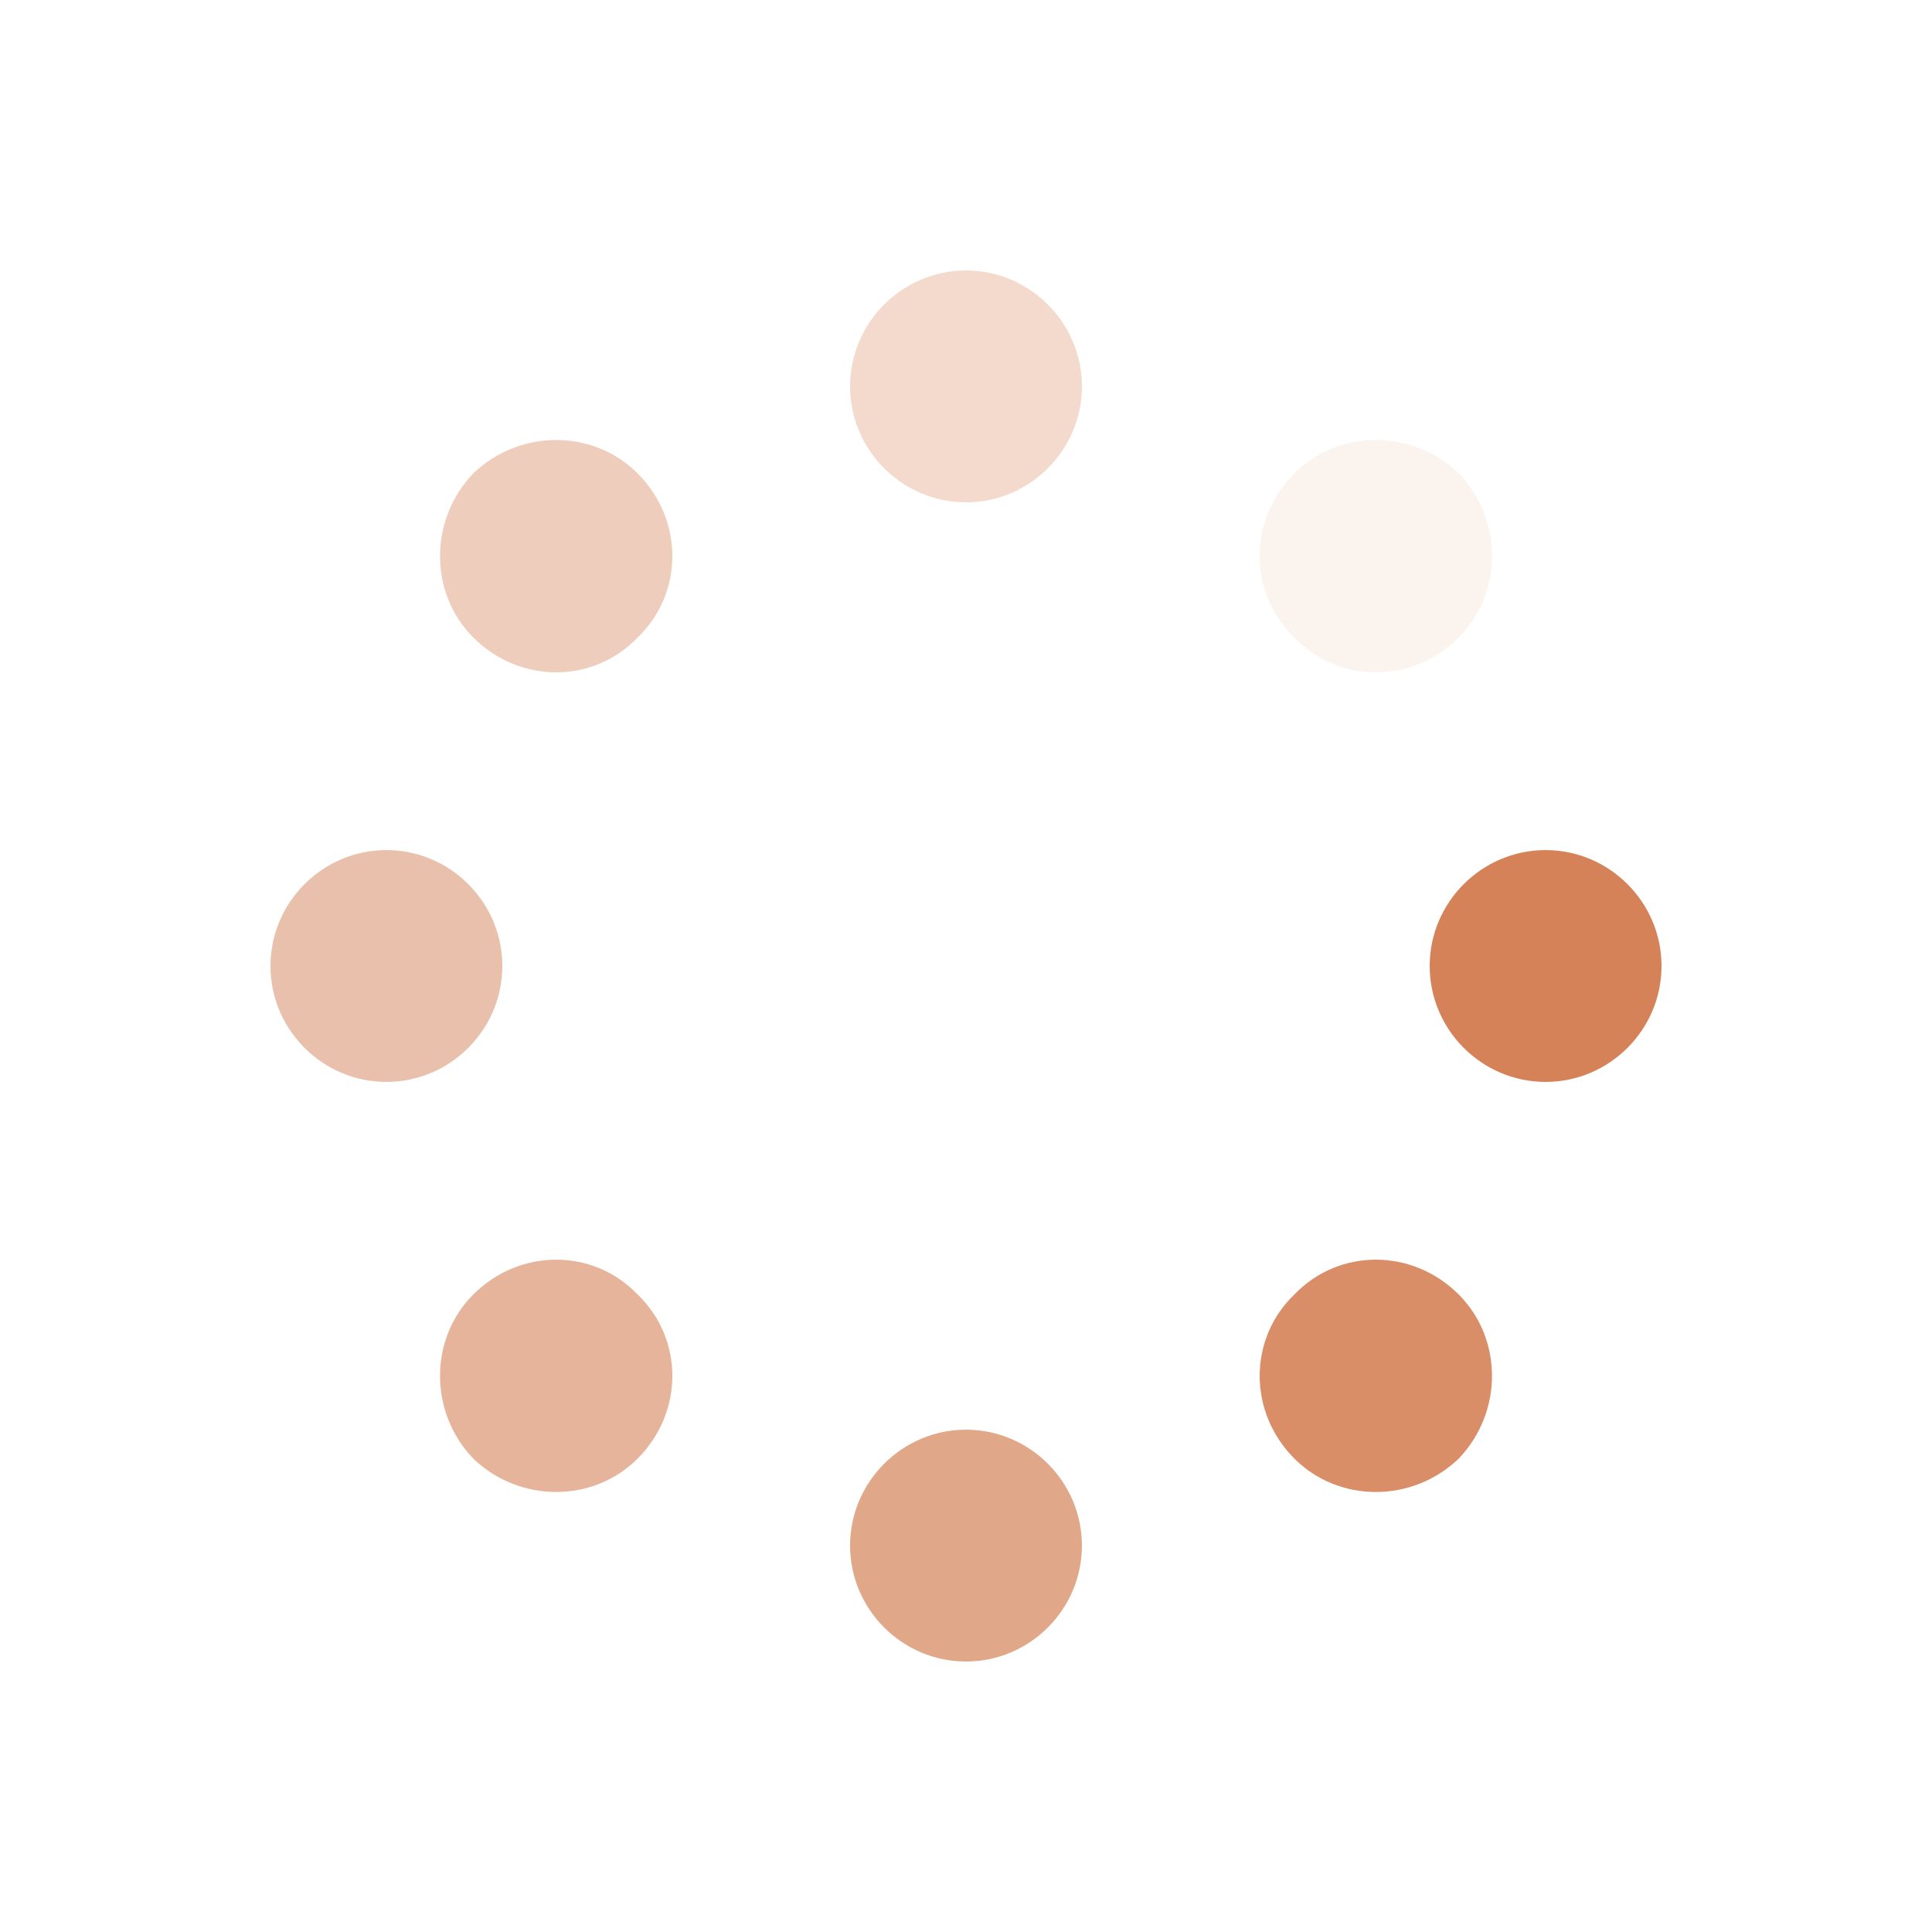 <svg version="1.2" xmlns="http://www.w3.org/2000/svg" viewBox="0 0 100 100" width="100" height="100">
	<title>preloader-svg</title>
	<style>
		.s0 { fill: #d58258 } 
		.s1 { opacity: .9;fill: #d58258 } 
		.s2 { opacity: .7;fill: #d58258 } 
		.s3 { opacity: .6;fill: #d58258 } 
		.s4 { opacity: .5;fill: #d58258 } 
		.s5 { opacity: .4;fill: #d58258 } 
		.s6 { opacity: .3;fill: #d58258 } 
		.s7 { opacity: .1;fill: #d58258 } 
	</style>
	<g id="Layer">
		<g id="Layer">
			<path id="Layer" class="s0" d="m80 56c-3.3 0-6-2.7-6-6 0-3.3 2.7-6 6-6 3.3 0 6 2.7 6 6 0 3.3-2.7 6-6 6z"/>
		</g>
	</g>
	<g id="Layer">
		<g id="Layer">
			<path id="Layer" class="s1" d="m67 75.5c-2.4-2.4-2.4-6.2 0-8.5 2.3-2.4 6.1-2.4 8.5 0 2.3 2.3 2.3 6.1 0 8.5-2.4 2.3-6.2 2.3-8.5 0z"/>
		</g>
	</g>
	<g id="Layer">
		<g id="Layer">
			<path id="Layer" class="s2" d="m44 80c0-3.3 2.7-6 6-6 3.3 0 6 2.7 6 6 0 3.3-2.7 6-6 6-3.3 0-6-2.7-6-6z"/>
		</g>
	</g>
	<g id="Layer">
		<g id="Layer">
			<path id="Layer" class="s3" d="m24.5 67c2.4-2.4 6.2-2.4 8.5 0 2.4 2.3 2.4 6.1 0 8.5-2.3 2.3-6.1 2.3-8.5 0-2.3-2.4-2.3-6.2 0-8.5z"/>
		</g>
	</g>
	<g id="Layer">
		<g id="Layer">
			<path id="Layer" class="s4" d="m20 44c3.3 0 6 2.7 6 6 0 3.3-2.7 6-6 6-3.3 0-6-2.7-6-6 0-3.3 2.7-6 6-6z"/>
		</g>
	</g>
	<g id="Layer">
		<g id="Layer">
			<path id="Layer" class="s5" d="m33 24.5c2.4 2.4 2.4 6.2 0 8.5-2.3 2.4-6.1 2.4-8.5 0-2.3-2.3-2.3-6.1 0-8.5 2.4-2.3 6.2-2.3 8.5 0z"/>
		</g>
	</g>
	<g id="Layer">
		<g id="Layer">
			<path id="Layer" class="s6" d="m56 20c0 3.3-2.7 6-6 6-3.3 0-6-2.7-6-6 0-3.3 2.7-6 6-6 3.3 0 6 2.7 6 6z"/>
		</g>
	</g>
	<g id="Layer">
		<g id="Layer">
			<path id="Layer" class="s7" d="m75.5 33c-2.4 2.4-6.2 2.4-8.5 0-2.4-2.3-2.4-6.1 0-8.5 2.3-2.3 6.1-2.3 8.5 0 2.3 2.4 2.3 6.2 0 8.5z"/>
		</g>
	</g>
</svg>